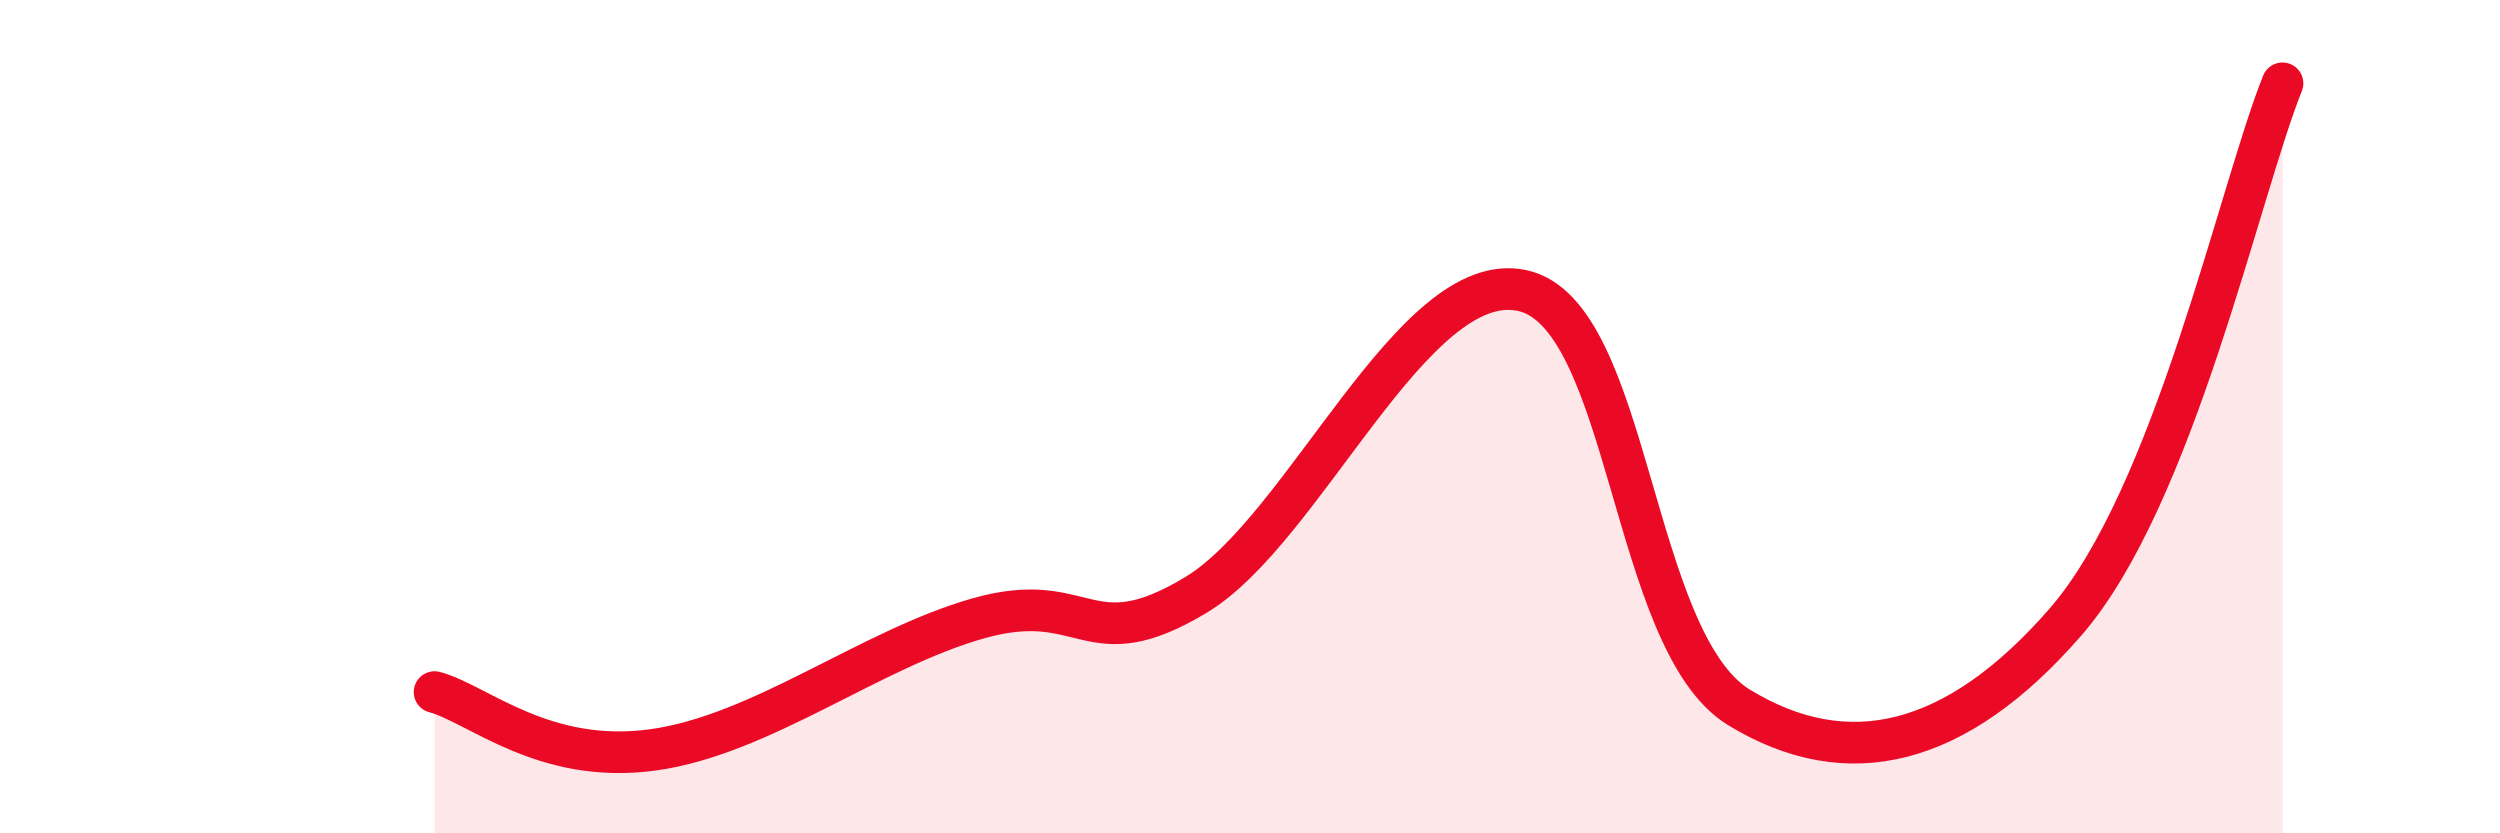 
    <svg width="60" height="20" viewBox="0 0 60 20" xmlns="http://www.w3.org/2000/svg">
      <path
        d="M 10.43,16.61 C 11.47,16.89 13.04,18.35 15.65,18 C 18.26,17.65 20.87,15.58 23.48,14.84 C 26.09,14.1 26.09,15.85 28.7,14.28 C 31.31,12.71 33.91,6.43 36.52,6.97 C 39.13,7.51 39.13,15.39 41.74,16.98 C 44.35,18.57 46.96,17.93 49.57,14.93 C 52.18,11.93 53.74,4.59 54.78,2L54.78 20L10.43 20Z"
        fill="#EB0A25"
        opacity="0.1"
        stroke-linecap="round"
        stroke-linejoin="round"
      />
      <path
        d="M 10.43,16.61 C 11.47,16.89 13.04,18.35 15.65,18 C 18.26,17.65 20.87,15.58 23.48,14.84 C 26.09,14.1 26.09,15.85 28.7,14.28 C 31.31,12.71 33.91,6.43 36.52,6.97 C 39.13,7.51 39.13,15.39 41.74,16.98 C 44.35,18.57 46.96,17.93 49.57,14.93 C 52.18,11.93 53.74,4.59 54.78,2"
        stroke="#EB0A25"
        stroke-width="1"
        fill="none"
        stroke-linecap="round"
        stroke-linejoin="round"
      />
    </svg>
  